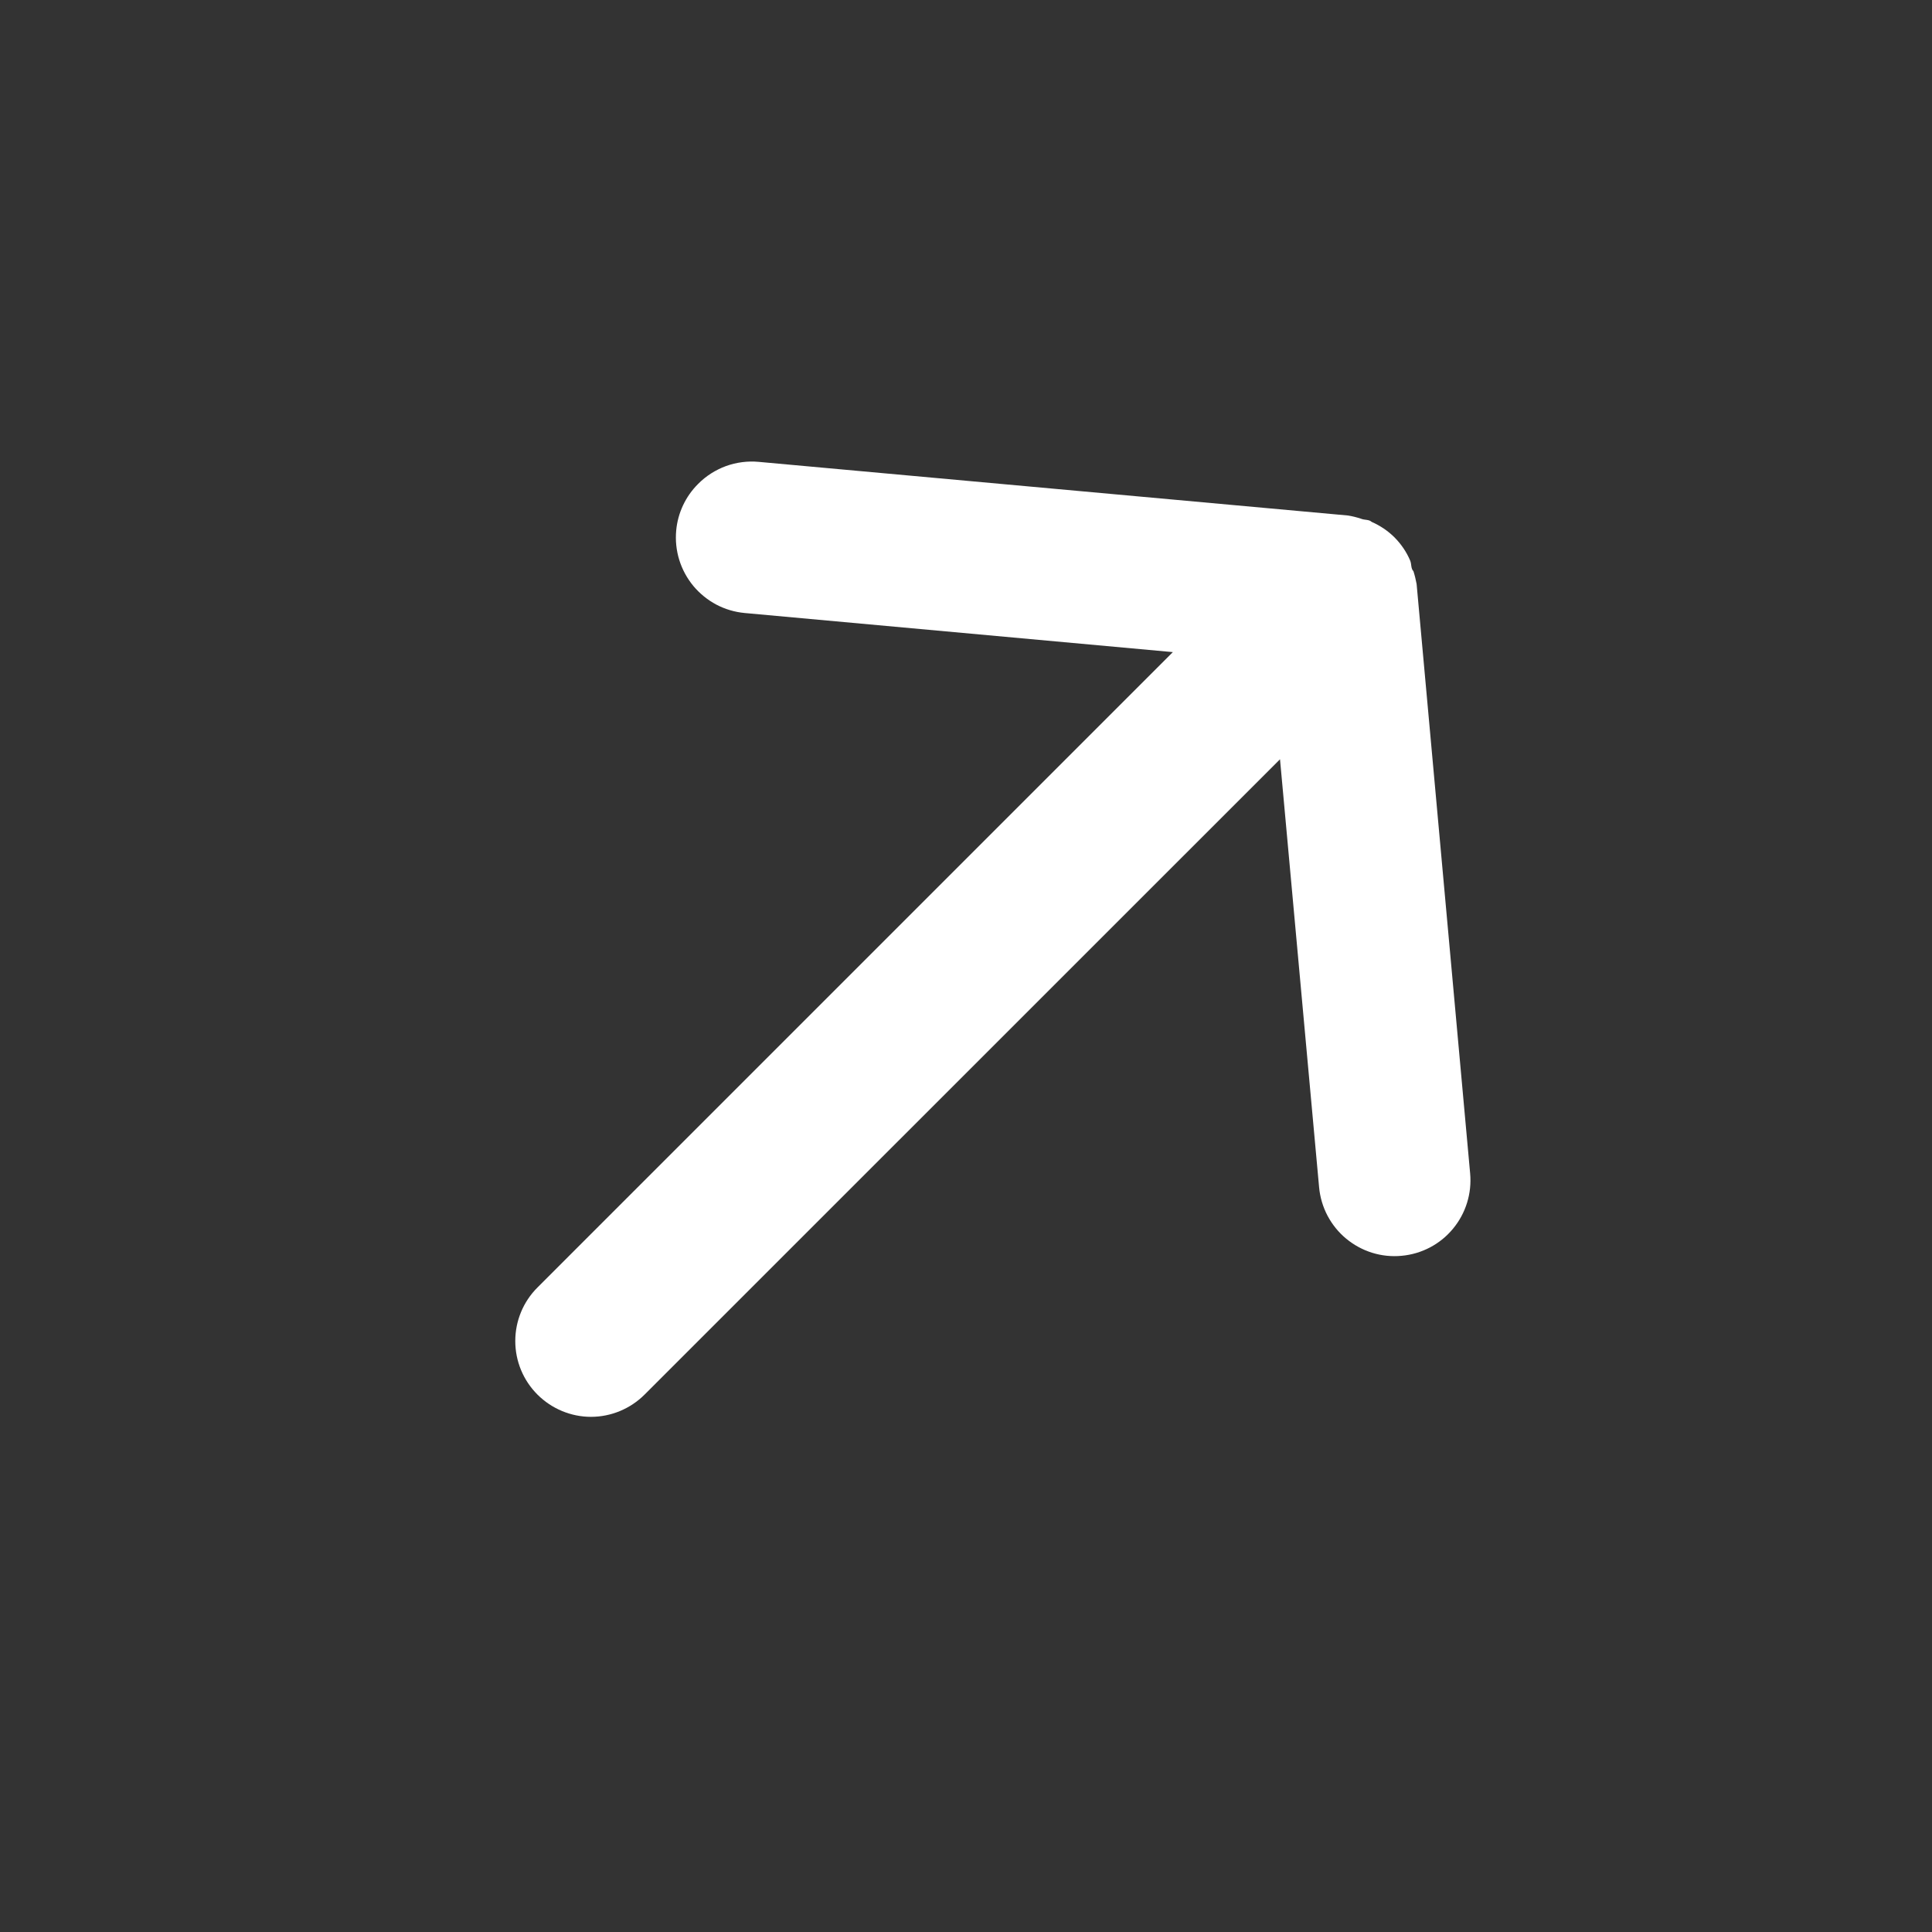 <svg width="17" height="17" viewBox="0 0 17 17" fill="none" xmlns="http://www.w3.org/2000/svg">
<rect x="0" y="0" width="17" height="17" fill="#333333" stroke="none"/>
<path d="M5.672 12.271L11.263 6.681L11.607 10.447C11.615 10.534 11.64 10.619 11.681 10.697C11.722 10.774 11.777 10.843 11.845 10.899C11.981 11.012 12.156 11.067 12.333 11.05C12.509 11.034 12.672 10.949 12.785 10.812C12.898 10.676 12.952 10.501 12.936 10.325L12.465 5.139C12.458 5.101 12.449 5.063 12.437 5.026C12.413 5.002 12.422 4.965 12.408 4.932C12.376 4.856 12.329 4.788 12.271 4.729C12.213 4.671 12.144 4.625 12.069 4.592C12.045 4.569 12.008 4.578 11.975 4.564C11.938 4.552 11.9 4.542 11.861 4.536L6.676 4.064C6.578 4.055 6.48 4.068 6.388 4.101C6.296 4.135 6.212 4.188 6.143 4.258C6.033 4.367 5.964 4.513 5.95 4.668C5.942 4.755 5.951 4.843 5.977 4.927C6.003 5.011 6.045 5.088 6.101 5.156C6.157 5.223 6.226 5.279 6.303 5.32C6.381 5.361 6.466 5.386 6.553 5.394L10.32 5.738L4.729 11.329C4.604 11.454 4.534 11.623 4.534 11.8C4.534 11.977 4.604 12.146 4.729 12.271C4.854 12.396 5.024 12.467 5.2 12.467C5.377 12.467 5.547 12.396 5.672 12.271Z" fill="white"/>
</svg>
